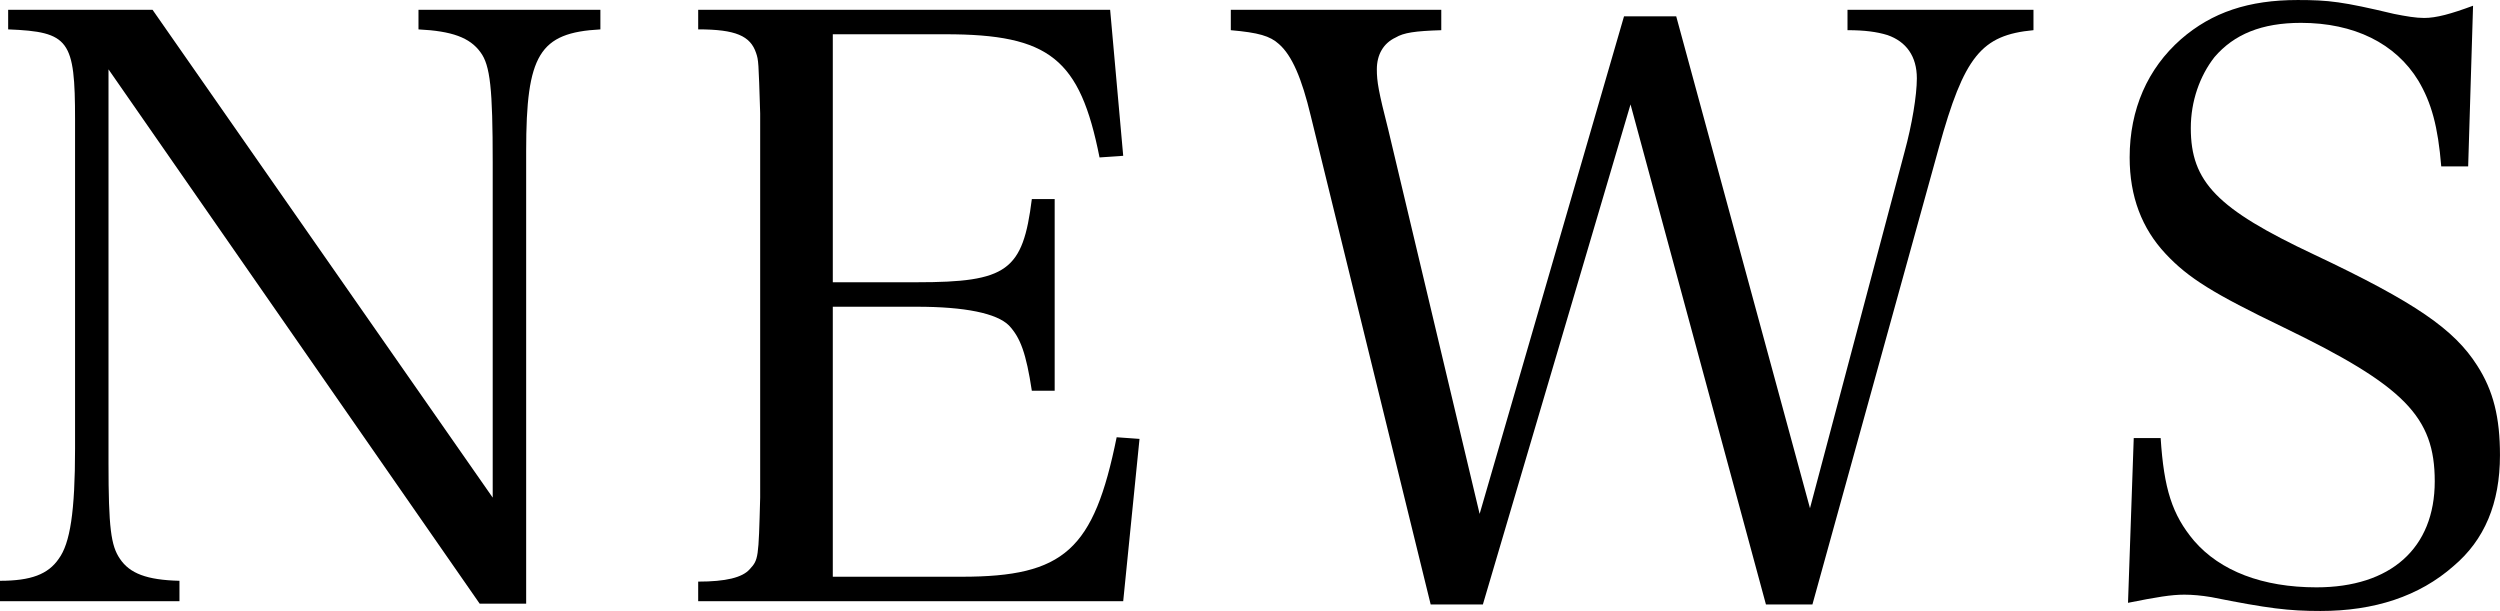 <?xml version="1.0" encoding="utf-8"?>
<!-- Generator: Adobe Illustrator 16.0.0, SVG Export Plug-In . SVG Version: 6.00 Build 0)  -->
<!DOCTYPE svg PUBLIC "-//W3C//DTD SVG 1.1//EN" "http://www.w3.org/Graphics/SVG/1.1/DTD/svg11.dtd">
<svg version="1.1" id="レイヤー_1" xmlns="http://www.w3.org/2000/svg" xmlns:xlink="http://www.w3.org/1999/xlink" x="0px"
	 y="0px" width="147.121px" height="35.955px" viewBox="-5.66 -46.01 147.121 35.955"
	 enable-background="new -5.66 -46.01 147.121 35.955" xml:space="preserve">
<g>
	<path d="M0.725-18.791c0,3.84,0.144,4.896,0.672,5.664c0.576,0.864,1.584,1.249,3.504,1.296v1.2H-5.66v-1.2
		c1.824,0,2.833-0.384,3.457-1.296c0.672-0.912,0.96-2.784,0.96-6.48v-19.346c0-4.704-0.336-5.184-3.937-5.328v-1.152h8.497
		l20.018,28.707v-19.729c0-4.321-0.144-5.713-0.72-6.481c-0.624-0.864-1.68-1.248-3.648-1.344v-1.152h10.705v1.152
		c-3.6,0.192-4.368,1.488-4.368,7.152v26.643h-2.736L0.725-41.929V-18.791z"/>
	<path d="M35.427-11.783c1.632,0,2.592-0.24,3.024-0.72c0.528-0.576,0.528-0.625,0.624-4.225v-22.61
		c-0.096-3.072-0.096-3.121-0.24-3.552c-0.336-1.008-1.2-1.392-3.408-1.392v-1.152H59.67l0.769,8.593l-1.393,0.096
		c-1.152-5.809-2.929-7.249-9.073-7.249h-6.624V-29.4h4.944c5.328,0,6.24-0.672,6.769-4.896h1.344v11.281h-1.344
		c-0.336-2.208-0.672-3.12-1.344-3.84c-0.721-0.72-2.593-1.104-5.425-1.104h-4.944v15.889h7.585c6.048,0,7.776-1.584,9.12-8.208
		l1.345,0.096l-0.96,9.553H35.427V-11.783z"/>
	<path d="M81.605-10.438h-3.072l-7.057-28.754c-0.528-2.208-1.104-3.552-1.872-4.225c-0.528-0.48-1.2-0.672-2.833-0.816v-1.2h12.386
		v1.2c-1.536,0.048-2.208,0.144-2.688,0.432c-0.72,0.336-1.104,1.008-1.104,1.872c0,0.72,0.097,1.296,0.673,3.552l5.376,22.61
		l8.497-29.282h3.072l7.872,28.946l5.568-20.978c0.433-1.584,0.721-3.312,0.721-4.321c0-1.296-0.624-2.16-1.729-2.544
		c-0.624-0.192-1.344-0.288-2.352-0.288v-1.2h10.944v1.2c-3.072,0.288-4.08,1.536-5.568,6.913l-7.44,26.882h-2.736l-7.969-29.427
		L81.605-10.438z"/>
	<path d="M119.907-20.231h1.584c0.192,2.977,0.672,4.513,1.969,6.049c1.536,1.776,4.032,2.736,7.2,2.736
		c4.368,0,6.961-2.304,6.961-6.24c0-3.792-1.776-5.617-8.929-9.073c-4.081-1.968-5.568-2.88-6.913-4.32
		c-1.392-1.488-2.112-3.36-2.112-5.665c0-2.833,1.057-5.232,3.024-6.961c1.824-1.584,3.984-2.304,6.865-2.304
		c1.823,0,2.64,0.096,5.664,0.816c0.72,0.144,1.296,0.24,1.776,0.24c0.72,0,1.584-0.24,2.88-0.72l-0.288,9.457h-1.584
		c-0.192-2.352-0.576-3.744-1.344-5.041c-1.345-2.208-3.793-3.408-6.913-3.408c-2.304,0-3.937,0.672-5.088,2.016
		c-0.864,1.104-1.393,2.592-1.393,4.176c0,3.168,1.536,4.752,7.249,7.441c6,2.832,8.257,4.417,9.601,6.528
		c0.96,1.488,1.344,3.072,1.344,5.281c0,2.832-0.912,4.992-2.736,6.528c-2.016,1.776-4.656,2.64-7.824,2.64
		c-1.872,0-3.072-0.144-6.433-0.816c-0.576-0.096-1.104-0.144-1.584-0.144c-0.769,0-1.632,0.144-3.312,0.48L119.907-20.231z"/>
</g>
</svg>
